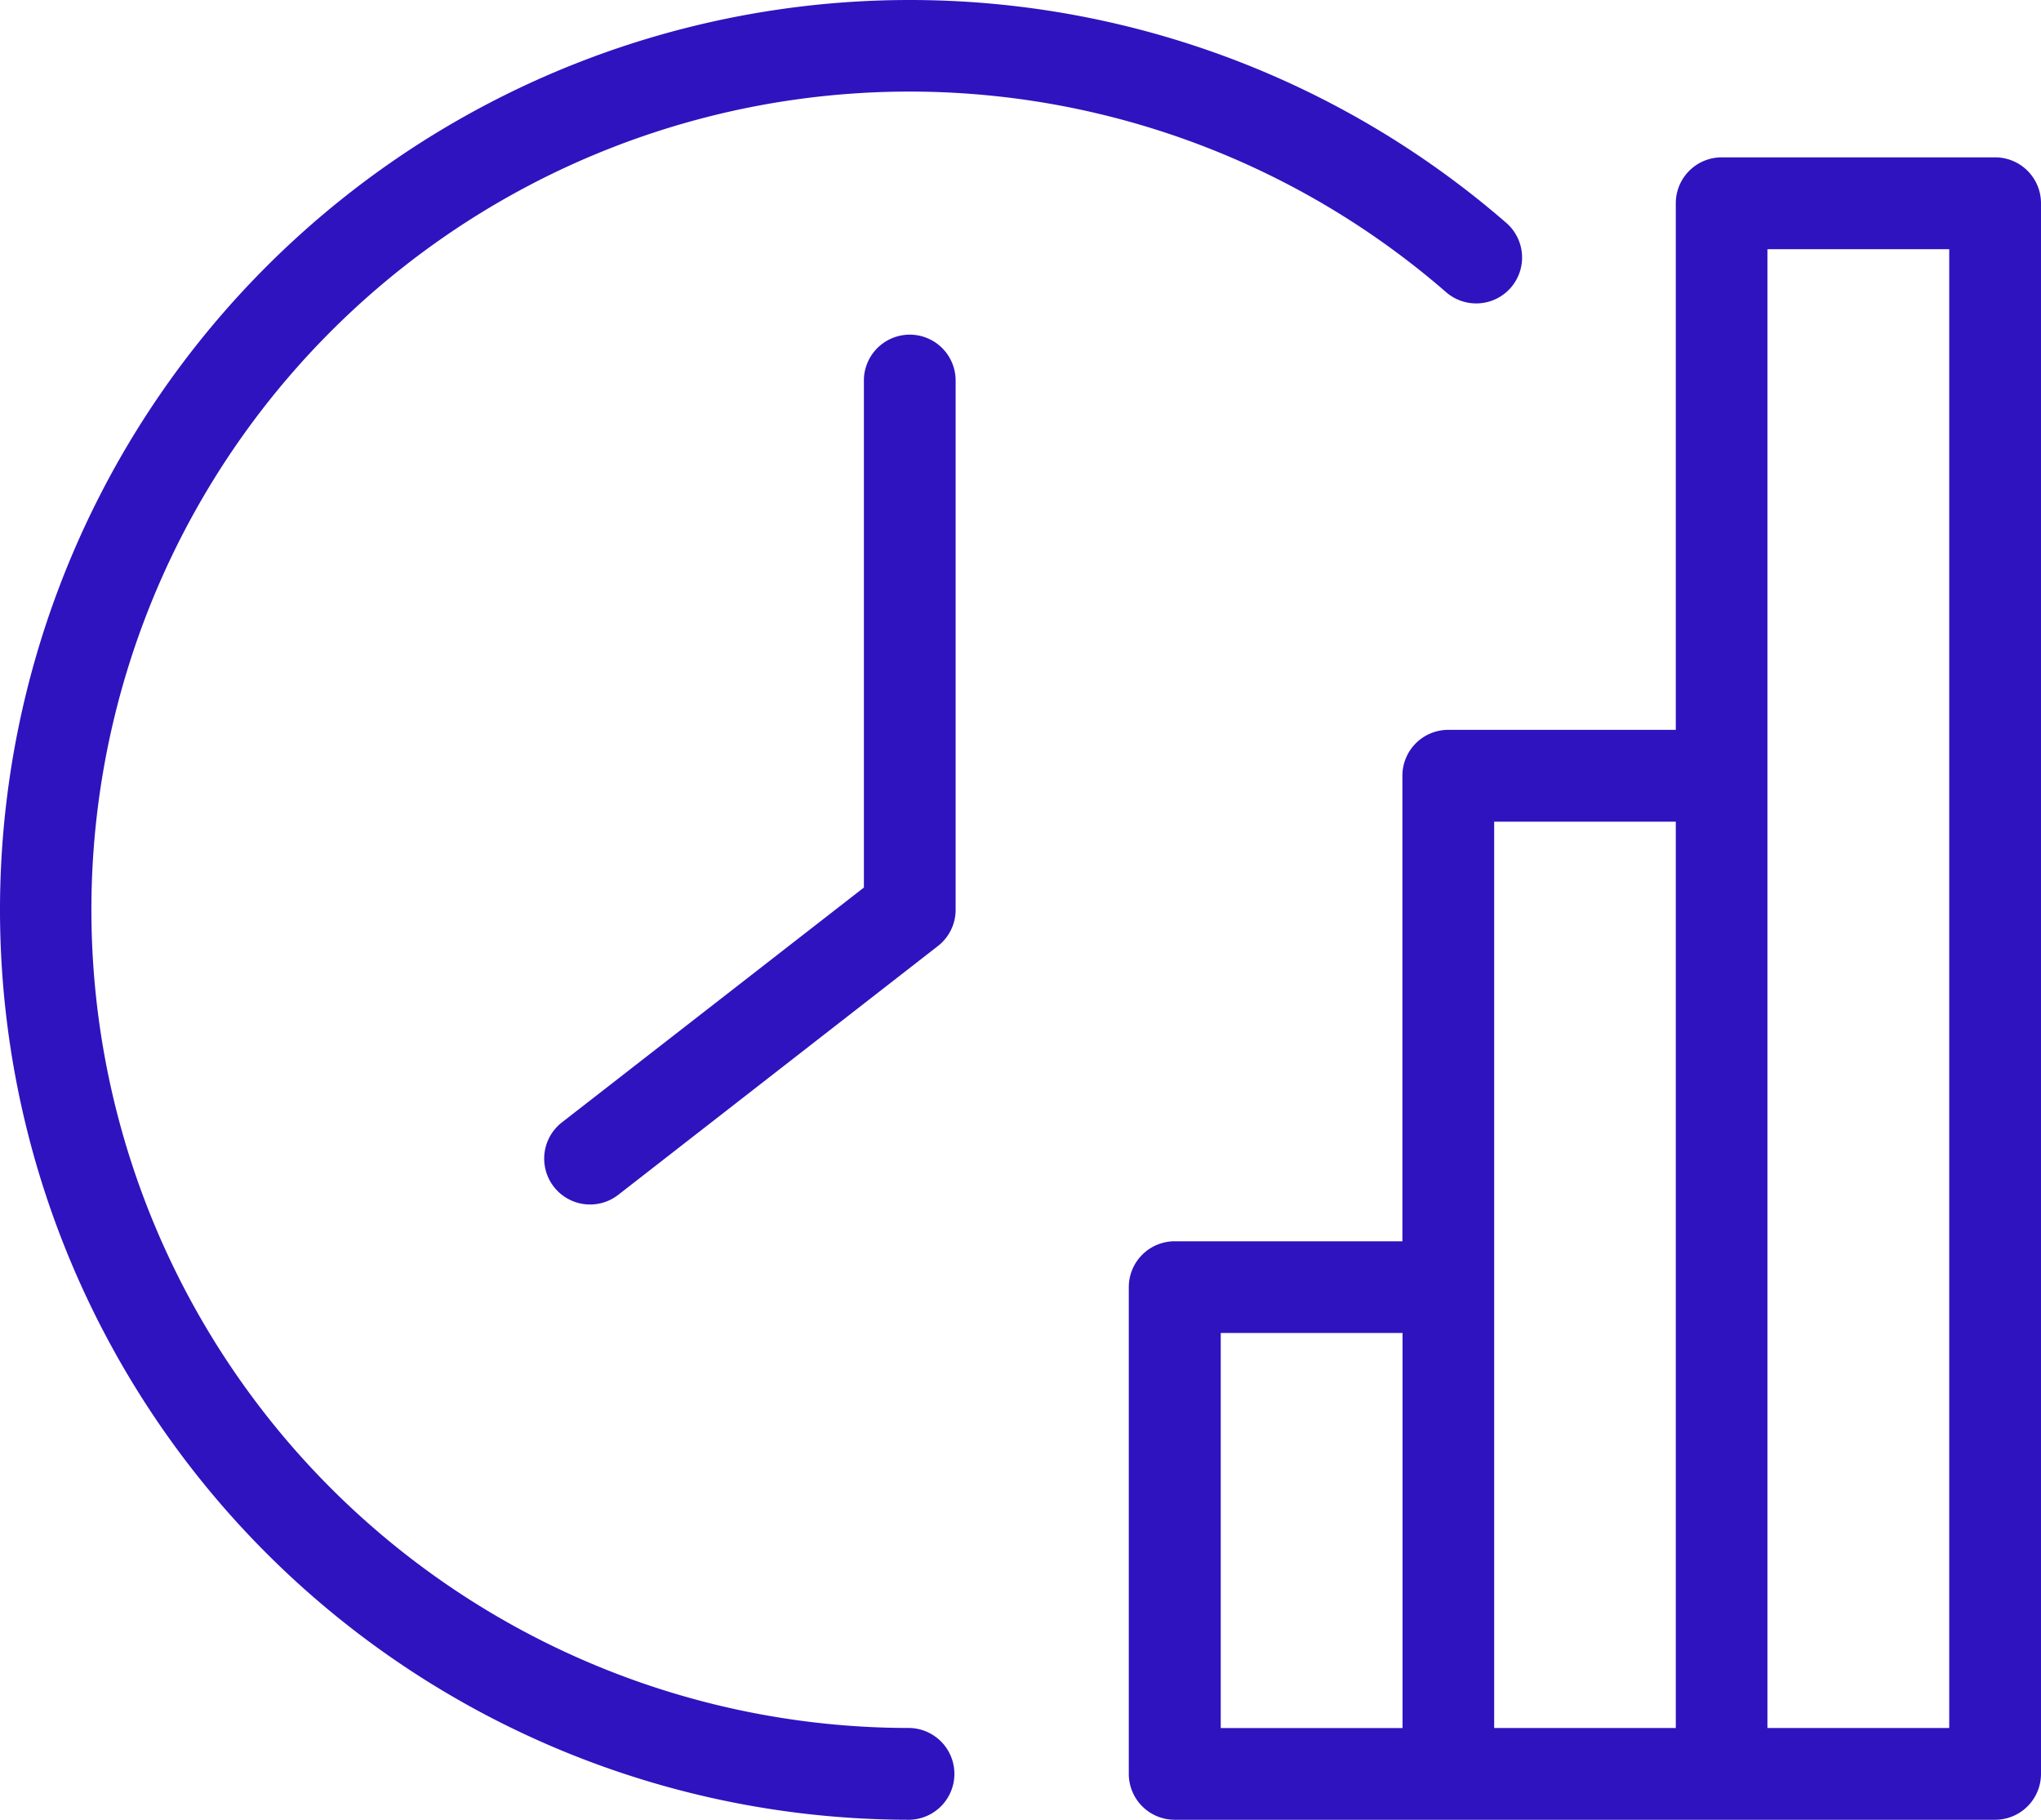 <svg xmlns="http://www.w3.org/2000/svg" xmlns:xlink="http://www.w3.org/1999/xlink" width="58.379" height="52.044" viewBox="0 0 58.379 52.044">
  <defs>
    <clipPath id="clip-path">
      <rect id="長方形_197" data-name="長方形 197" width="58.379" height="52.044" transform="translate(0 0)" fill="#2f13be"/>
    </clipPath>
  </defs>
  <g id="icon_problem04" transform="translate(0 0)" clip-path="url(#clip-path)">
    <path id="パス_281" data-name="パス 281" d="M57.066,4.5h-7.82a1.313,1.313,0,0,0-1.313,1.313v15.06H41.426a1.312,1.312,0,0,0-1.313,1.312V35.5H33.6a1.312,1.312,0,0,0-1.313,1.312V50.731A1.313,1.313,0,0,0,33.6,52.044H57.066a1.313,1.313,0,0,0,1.313-1.313V5.815A1.313,1.313,0,0,0,57.066,4.5M34.917,38.122h5.2v11.3h-5.2Zm7.821-1.313V23.5h5.195V49.419H42.738Zm13.016,12.61h-5.2V7.127h5.2Z" fill="#2f13be"/>
    <path id="パス_282" data-name="パス 282" d="M26.022,9.571a1.312,1.312,0,0,0-1.312,1.312v14.5L16.072,32.1a1.312,1.312,0,1,0,1.612,2.071l9.144-7.116a1.311,1.311,0,0,0,.506-1.036V10.883a1.312,1.312,0,0,0-1.312-1.312" fill="#2f13be"/>
    <path id="パス_283" data-name="パス 283" d="M26.022,49.419A23.4,23.4,0,1,1,41.363,8.356a1.312,1.312,0,1,0,1.722-1.981A26.022,26.022,0,1,0,26.022,52.044a1.313,1.313,0,0,0,0-2.625" fill="#2f13be"/>
  </g>
</svg>

